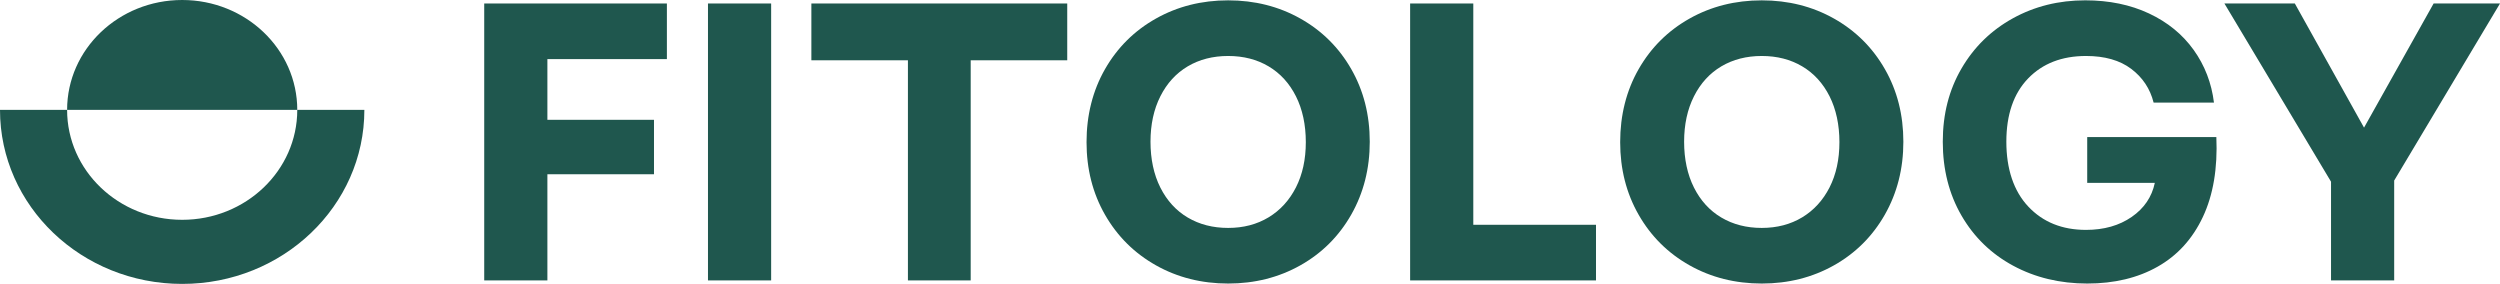 <svg xmlns="http://www.w3.org/2000/svg" width="273" height="31" viewBox="0 0 273 31" fill="none"><g clip-path="url(#clip0_270_960)"><path d="M52.877 0.381H72.824V6.454H59.775V13.083H71.416V19.028H59.775V30.621H52.877V0.381Z" fill="#1F574E"></path><path d="M84.209 0.381H77.311V30.621H84.209V0.381Z" fill="#1F574E"></path><path d="M99.145 6.583H88.602V0.381H116.542V6.583H105.999V30.621H99.145V6.583Z" fill="#1F574E"></path><path d="M126.711 20.483C127.429 21.908 128.424 23 129.699 23.754C130.975 24.51 132.445 24.889 134.115 24.889C135.784 24.889 137.254 24.504 138.53 23.733C139.804 22.963 140.798 21.872 141.518 20.462C142.236 19.049 142.595 17.403 142.595 15.521C142.595 13.639 142.236 11.942 141.518 10.517C140.8 9.092 139.806 8.002 138.53 7.246C137.254 6.49 135.784 6.113 134.115 6.113C132.445 6.113 130.973 6.492 129.699 7.246C128.426 8.002 127.429 9.092 126.711 10.517C125.993 11.942 125.634 13.597 125.634 15.479C125.634 17.361 125.993 19.058 126.711 20.483ZM126.229 28.973C123.87 27.646 122.019 25.807 120.67 23.455C119.323 21.104 118.65 18.458 118.65 15.521C118.65 12.584 119.323 9.896 120.67 7.545C122.017 5.193 123.87 3.353 126.229 2.027C128.586 0.701 131.215 0.038 134.115 0.038C137.014 0.038 139.644 0.701 142 2.027C144.357 3.353 146.21 5.193 147.557 7.545C148.904 9.896 149.577 12.542 149.577 15.479C149.577 18.416 148.902 21.068 147.557 23.434C146.21 25.8 144.357 27.646 142 28.973C139.644 30.299 137.014 30.962 134.115 30.962C131.215 30.962 128.586 30.299 126.229 28.973Z" fill="#1F574E"></path><path d="M153.986 0.381H160.884V24.546H174.283V30.621H153.986V0.381Z" fill="#1F574E"></path><path d="M184.982 20.483C185.699 21.908 186.694 23 187.97 23.754C189.245 24.51 190.716 24.889 192.385 24.889C194.054 24.889 195.525 24.503 196.8 23.733C198.074 22.963 199.069 21.872 199.789 20.462C200.506 19.049 200.865 17.403 200.865 15.521C200.865 13.639 200.506 11.942 199.789 10.517C199.071 9.092 198.076 8.001 196.8 7.246C195.525 6.49 194.054 6.113 192.385 6.113C190.716 6.113 189.243 6.492 187.97 7.246C186.696 8.001 185.699 9.092 184.982 10.517C184.264 11.942 183.905 13.597 183.905 15.479C183.905 17.361 184.264 19.058 184.982 20.483ZM184.499 28.973C182.14 27.646 180.289 25.807 178.942 23.455C177.595 21.104 176.923 18.458 176.923 15.521C176.923 12.584 177.595 9.896 178.942 7.545C180.289 5.193 182.143 3.353 184.499 2.027C186.856 0.701 189.485 0.038 192.385 0.038C195.285 0.038 197.914 0.701 200.271 2.027C202.628 3.353 204.481 5.193 205.828 7.545C207.175 9.896 207.847 12.542 207.847 15.479C207.847 18.416 207.173 21.068 205.828 23.434C204.481 25.8 202.628 27.646 200.271 28.973C197.914 30.299 195.285 30.962 192.385 30.962C189.485 30.962 186.856 30.299 184.499 28.973Z" fill="#1F574E"></path><path d="M219.841 29.017C217.439 27.72 215.558 25.895 214.196 23.542C212.833 21.19 212.152 18.502 212.152 15.479C212.152 12.456 212.833 9.818 214.196 7.479C215.558 5.141 217.424 3.316 219.798 2.004C222.17 0.693 224.806 0.036 227.705 0.036C230.313 0.036 232.633 0.514 234.67 1.469C236.705 2.425 238.331 3.751 239.546 5.448C240.761 7.145 241.5 9.063 241.764 11.201H235.174C234.793 9.69 233.98 8.465 232.735 7.524C231.489 6.583 229.842 6.113 227.792 6.113C225.156 6.113 223.048 6.932 221.465 8.572C219.885 10.212 219.093 12.515 219.093 15.479C219.093 18.443 219.891 20.862 221.489 22.558C223.085 24.255 225.186 25.104 227.792 25.104C229.753 25.104 231.416 24.632 232.778 23.691C234.14 22.75 234.981 21.51 235.306 19.969H227.924V14.965H242.026C242.173 18.386 241.682 21.295 240.553 23.691C239.425 26.087 237.779 27.897 235.61 29.122C233.444 30.349 230.879 30.962 227.922 30.962C224.964 30.962 222.239 30.314 219.839 29.015" fill="#1F574E"></path><path d="M254.548 19.841L242.906 0.381H250.595L258.152 13.938L265.752 0.381H273L261.445 19.715V30.621H254.548V19.841Z" fill="#1F574E"></path><path d="M32.462 12.001H7.328C7.328 5.372 12.956 0 19.895 0C26.834 0 32.462 5.372 32.462 12.001Z" fill="#1F574E"></path><path d="M39.789 12.001C39.789 22.493 30.883 31.002 19.895 31.002C8.906 31.002 0 22.493 0 12.001H7.328C7.328 18.628 12.954 24.003 19.895 24.003C26.836 24.003 32.462 18.628 32.462 12.001H39.789Z" fill="#1F574E"></path></g><defs><clipPath id="clip0_270_960"><rect width="273" height="31" fill="white"></rect></clipPath></defs></svg>